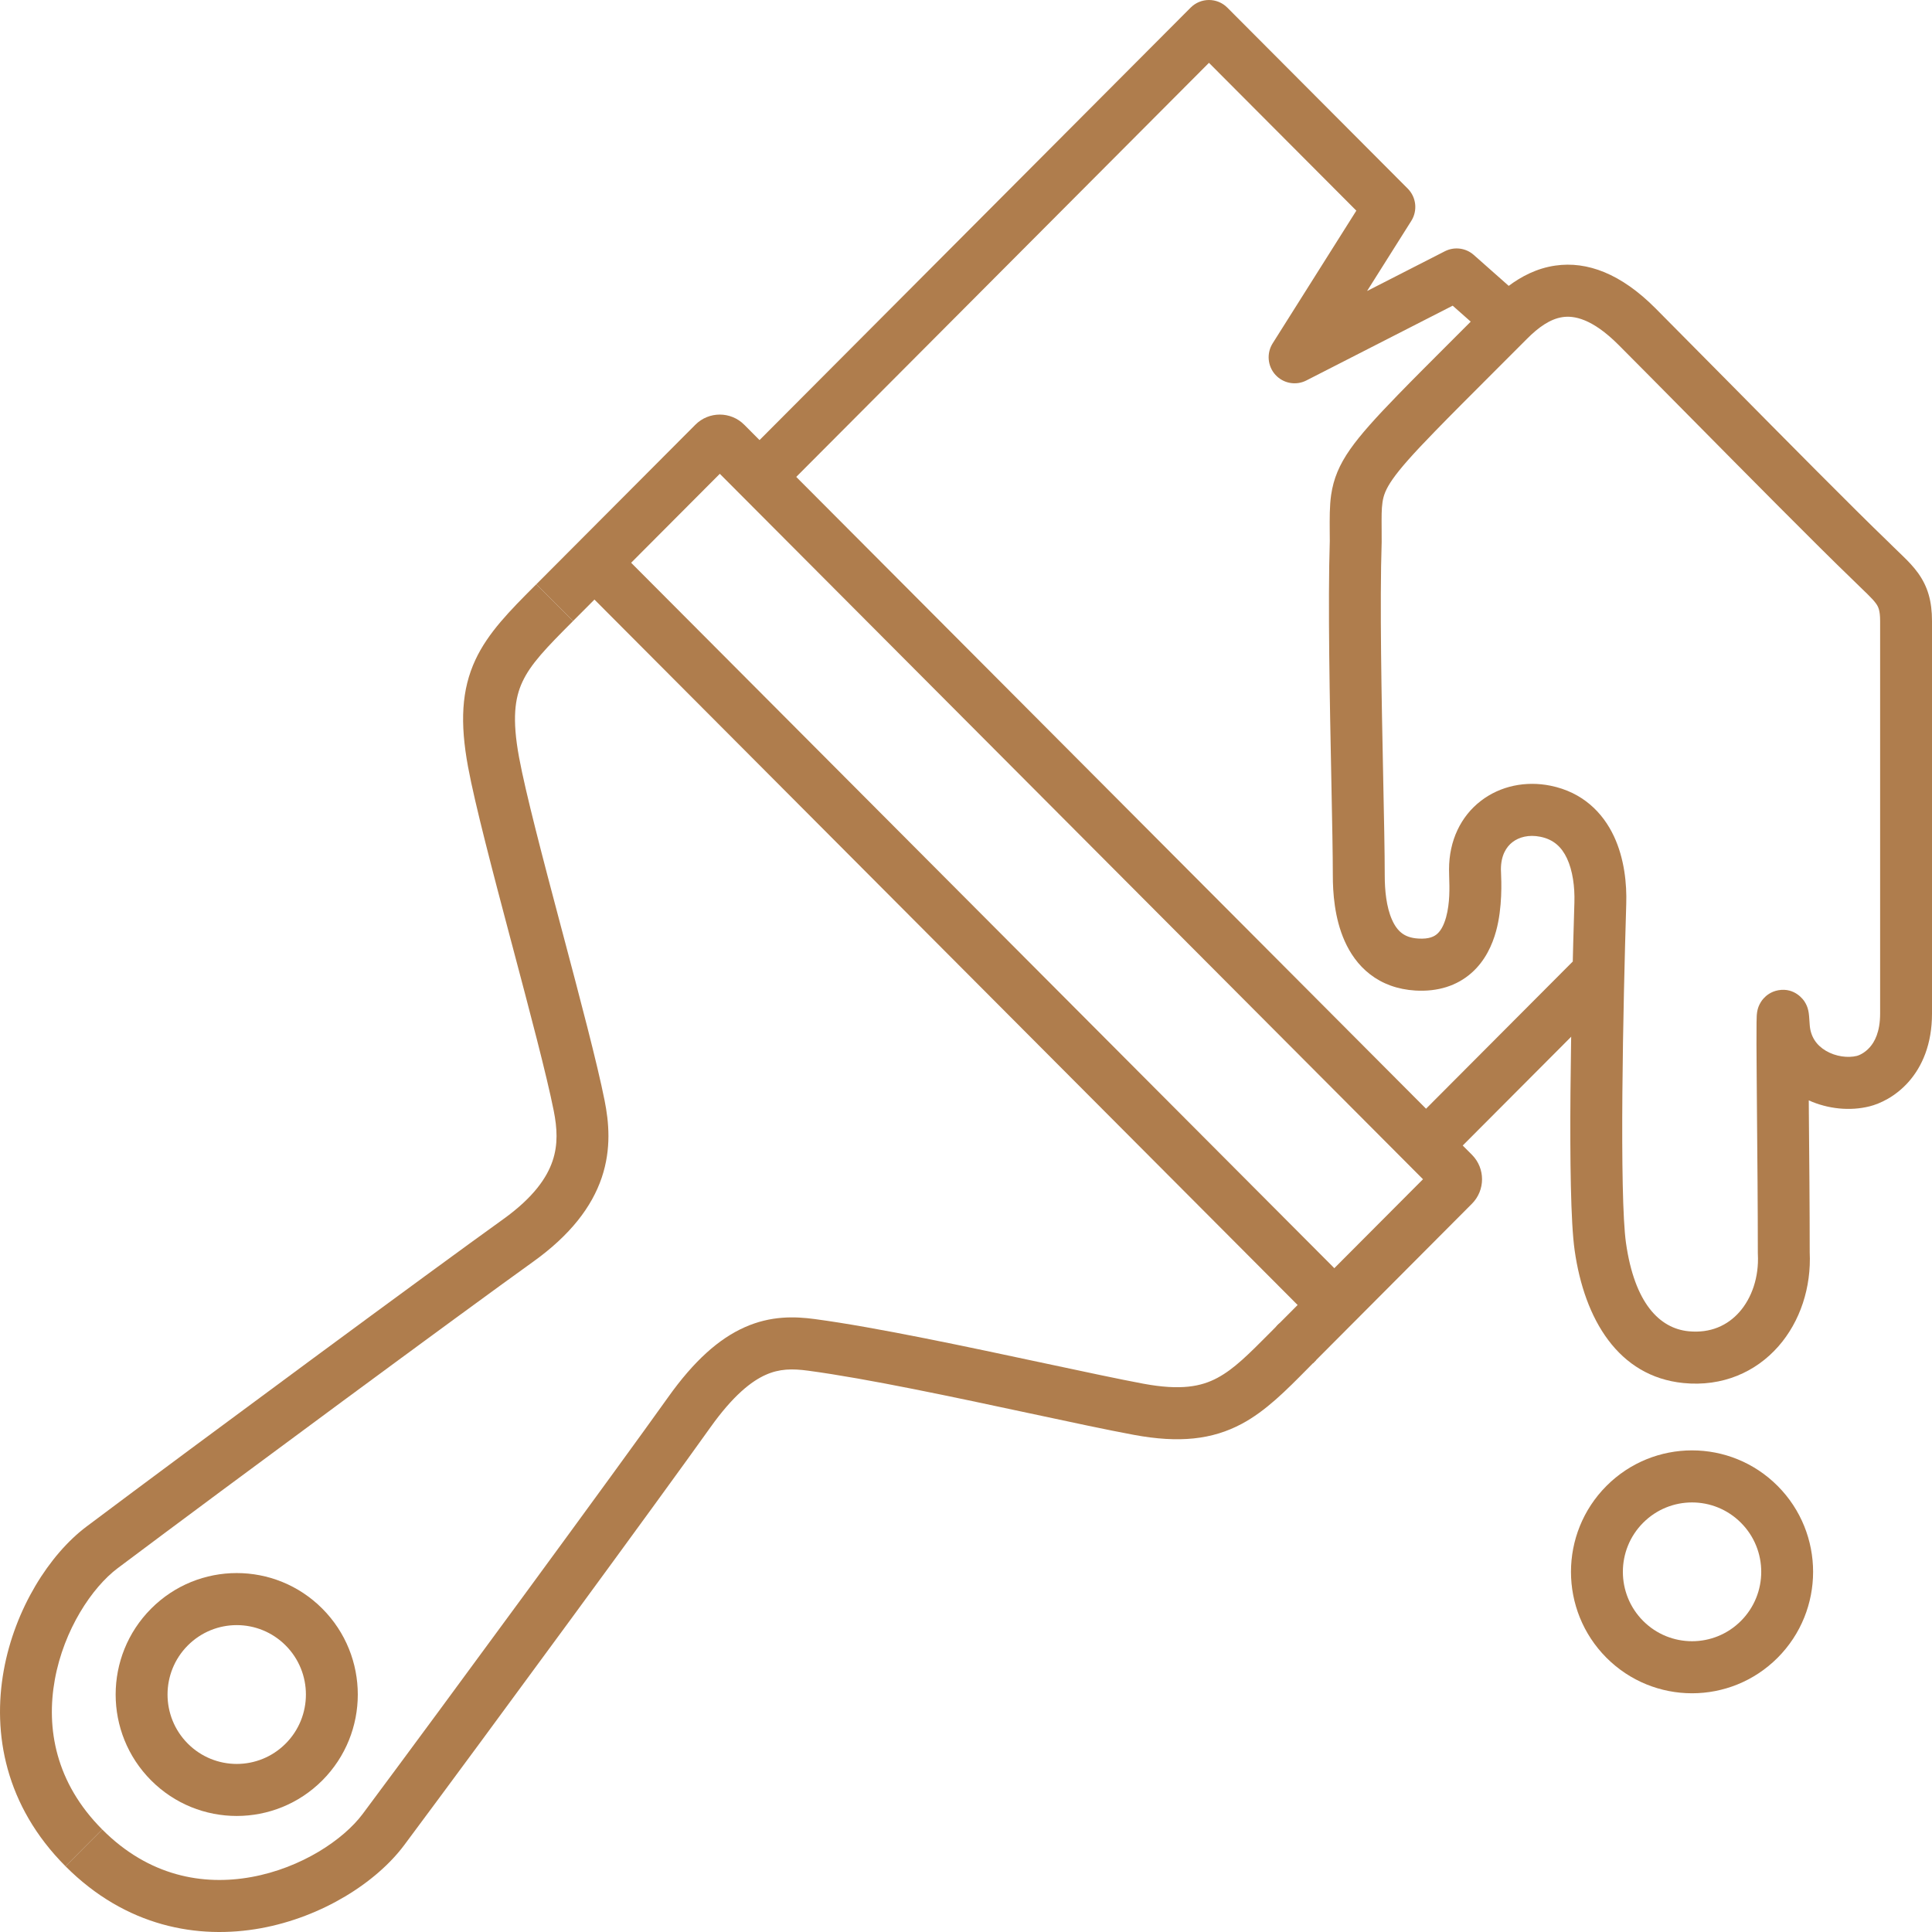 <svg width="54" height="54" viewBox="0 0 54 54" fill="none" xmlns="http://www.w3.org/2000/svg">
<path fill-rule="evenodd" clip-rule="evenodd" d="M51.742 16.164C50.788 15.246 48.851 13.288 47.187 11.605C46.449 10.858 45.764 10.166 45.242 9.643C44.493 8.891 43.982 8.819 43.678 8.863C43.323 8.914 42.995 9.154 42.679 9.471C42.325 9.826 42.002 10.149 41.706 10.445C41.049 11.102 40.526 11.625 40.107 12.057C39.493 12.688 39.138 13.088 38.925 13.393C38.729 13.674 38.669 13.85 38.641 14.041C38.613 14.233 38.615 14.436 38.617 14.774C38.617 14.878 38.618 14.995 38.618 15.129C38.618 15.137 38.618 15.145 38.618 15.153C38.562 16.855 38.616 19.534 38.66 21.701C38.683 22.837 38.704 23.832 38.704 24.474C38.704 24.875 38.747 25.349 38.908 25.709C38.984 25.88 39.075 26 39.178 26.079C39.275 26.154 39.416 26.22 39.645 26.233C39.951 26.252 40.092 26.171 40.169 26.103C40.265 26.019 40.354 25.871 40.419 25.636C40.528 25.234 40.515 24.814 40.505 24.508C40.503 24.431 40.501 24.362 40.501 24.302C40.501 23.494 40.831 22.816 41.389 22.386C41.937 21.963 42.646 21.822 43.334 21.96C44.238 22.142 44.8 22.715 45.109 23.372C45.403 23.999 45.472 24.704 45.454 25.267C45.412 26.651 45.361 28.685 45.346 30.551C45.331 32.446 45.354 34.09 45.447 34.743C45.686 36.422 46.382 37.127 47.194 37.209C47.809 37.27 48.287 37.046 48.619 36.669C48.962 36.279 49.166 35.699 49.133 35.056C49.132 35.043 49.132 35.031 49.132 35.018C49.132 33.766 49.119 32.324 49.108 31.104C49.105 30.74 49.102 30.397 49.1 30.084C49.094 29.406 49.092 28.864 49.096 28.582C49.097 28.512 49.098 28.448 49.101 28.398C49.102 28.38 49.105 28.335 49.112 28.288C49.114 28.274 49.118 28.251 49.125 28.223C49.13 28.203 49.145 28.143 49.18 28.073C49.197 28.038 49.233 27.971 49.298 27.901C49.361 27.832 49.493 27.716 49.702 27.678C50.173 27.593 50.417 27.962 50.437 27.993L50.437 27.994C50.492 28.077 50.516 28.152 50.523 28.172C50.533 28.203 50.539 28.23 50.542 28.245C50.549 28.275 50.553 28.301 50.555 28.315C50.559 28.346 50.562 28.378 50.565 28.405C50.57 28.462 50.575 28.538 50.581 28.631C50.601 28.98 50.776 29.216 51.031 29.368C51.308 29.533 51.65 29.575 51.903 29.512C51.95 29.5 52.114 29.438 52.26 29.273C52.392 29.125 52.55 28.85 52.55 28.331V17.358C52.55 17.05 52.495 16.951 52.432 16.865C52.384 16.798 52.313 16.72 52.191 16.6C52.154 16.564 52.107 16.519 52.054 16.468C51.961 16.378 51.849 16.27 51.742 16.164ZM53.605 16.009C53.884 16.393 54 16.809 54 17.358V28.331C54 29.184 53.726 29.81 53.342 30.242C52.973 30.657 52.538 30.852 52.254 30.923C51.709 31.059 51.094 30.998 50.556 30.756C50.556 30.864 50.557 30.974 50.558 31.086C50.569 32.301 50.582 33.745 50.582 35C50.628 35.978 50.32 36.933 49.706 37.632C49.076 38.348 48.145 38.766 47.05 38.656C45.23 38.474 44.285 36.872 44.012 34.949C43.9 34.163 43.881 32.392 43.895 30.539C43.91 28.658 43.962 26.611 44.005 25.223C44.018 24.788 43.958 24.336 43.797 23.991C43.648 23.676 43.426 23.462 43.049 23.387C42.731 23.323 42.458 23.396 42.274 23.538C42.1 23.672 41.951 23.91 41.951 24.302C41.951 24.317 41.952 24.343 41.954 24.38C41.965 24.631 41.996 25.365 41.817 26.021C41.71 26.412 41.511 26.858 41.126 27.196C40.723 27.551 40.191 27.723 39.56 27.686C39.062 27.656 38.637 27.498 38.293 27.232C37.955 26.971 37.732 26.635 37.584 26.303C37.295 25.655 37.253 24.93 37.253 24.474C37.253 23.889 37.234 22.937 37.212 21.831C37.168 19.642 37.112 16.852 37.168 15.118C37.168 15.03 37.167 14.942 37.166 14.856C37.164 14.492 37.161 14.143 37.206 13.831C37.272 13.382 37.431 12.995 37.737 12.558C38.026 12.146 38.456 11.671 39.068 11.041C39.495 10.601 40.03 10.067 40.692 9.405C40.825 9.272 40.964 9.133 41.107 8.99L40.603 8.544L36.513 10.634C36.222 10.783 35.868 10.718 35.648 10.476C35.428 10.234 35.397 9.874 35.571 9.597L37.91 5.888L33.791 1.756L21.828 13.758L20.802 12.729L33.279 0.213C33.562 -0.071 34.021 -0.071 34.304 0.213L39.346 5.271C39.586 5.511 39.627 5.887 39.446 6.174L38.21 8.134L40.384 7.023C40.649 6.888 40.97 6.928 41.193 7.126L42.169 7.99C42.512 7.734 42.948 7.498 43.473 7.423C44.366 7.295 45.308 7.651 46.268 8.614C46.801 9.149 47.495 9.851 48.24 10.604C49.9 12.283 51.812 14.216 52.751 15.119C52.755 15.122 52.759 15.126 52.762 15.129C52.866 15.234 52.95 15.314 53.033 15.394C53.089 15.447 53.144 15.501 53.205 15.561C53.34 15.692 53.482 15.84 53.605 16.009ZM50.549 28.476C50.549 28.476 50.549 28.477 50.549 28.479C50.549 28.476 50.549 28.475 50.549 28.476Z" fill="#AF7D4D"/>
<path fill-rule="evenodd" clip-rule="evenodd" d="M39.26 31.589L43.96 26.874L44.986 27.903L40.286 32.617L39.26 31.589Z" fill="#AF7D4D"/>
<path fill-rule="evenodd" clip-rule="evenodd" d="M36.782 36.99L16.273 16.415L17.299 15.387L37.808 35.961L36.782 36.99Z" fill="#AF7D4D"/>
<path fill-rule="evenodd" clip-rule="evenodd" d="M16.017 17.358L20.119 13.243L39.773 32.96L35.671 37.075L36.697 38.104L41.14 33.646C41.518 33.267 41.518 32.653 41.14 32.275L20.802 11.872C20.425 11.493 19.812 11.493 19.435 11.872L14.991 16.33L16.017 17.358Z" fill="#AF7D4D"/>
<path fill-rule="evenodd" clip-rule="evenodd" d="M14.93 16.39C14.951 16.37 14.971 16.35 14.991 16.33L16.017 17.358C15.262 18.115 14.835 18.556 14.601 19.059C14.39 19.513 14.309 20.093 14.508 21.169C14.69 22.155 15.171 23.985 15.673 25.877C15.694 25.956 15.715 26.034 15.736 26.113C16.21 27.901 16.689 29.707 16.899 30.76C17.018 31.358 17.092 32.104 16.819 32.914C16.543 33.729 15.947 34.516 14.9 35.267C12.992 36.634 6.418 41.484 3.291 43.83C2.572 44.369 1.785 45.55 1.532 46.948C1.286 48.307 1.552 49.826 2.857 51.134L1.831 52.163C0.145 50.471 -0.213 48.449 0.105 46.688C0.416 44.966 1.381 43.446 2.422 42.665C5.553 40.316 12.137 35.459 14.057 34.083C14.924 33.462 15.291 32.905 15.445 32.447C15.601 31.985 15.573 31.531 15.477 31.046C15.276 30.038 14.806 28.268 14.323 26.445C14.306 26.381 14.289 26.316 14.271 26.251C13.778 24.388 13.277 22.489 13.082 21.434C12.853 20.196 12.9 19.276 13.287 18.444C13.641 17.683 14.256 17.067 14.93 16.39Z" fill="#AF7D4D"/>
<path fill-rule="evenodd" clip-rule="evenodd" d="M36.542 38.261C36.621 38.18 36.701 38.099 36.782 38.018L35.757 36.989C35.676 37.071 35.598 37.149 35.524 37.224C34.893 37.859 34.492 38.263 34.027 38.512C33.573 38.755 33.004 38.869 31.958 38.675C31.294 38.551 30.32 38.343 29.223 38.109C27.086 37.653 24.48 37.096 22.778 36.869C22.213 36.793 21.546 36.771 20.814 37.097C20.095 37.417 19.4 38.032 18.674 39.053C17.311 40.967 12.476 47.561 10.138 50.699C9.6 51.42 8.424 52.21 7.03 52.463C5.675 52.71 4.161 52.443 2.857 51.134L1.831 52.163C3.518 53.855 5.533 54.214 7.289 53.895C9.005 53.582 10.52 52.615 11.299 51.57C13.64 48.429 18.482 41.825 19.854 39.898C20.495 38.998 21.005 38.604 21.402 38.427C21.785 38.256 22.143 38.251 22.586 38.311C24.243 38.532 26.698 39.057 28.796 39.506C29.927 39.748 30.953 39.968 31.694 40.105C32.955 40.339 33.882 40.239 34.709 39.796C35.381 39.437 35.949 38.861 36.542 38.261Z" fill="#AF7D4D"/>
<path fill-rule="evenodd" clip-rule="evenodd" d="M5.249 48.734C6.005 49.492 7.229 49.492 7.984 48.734C8.739 47.977 8.739 46.748 7.984 45.991C7.229 45.233 6.005 45.233 5.249 45.991C4.494 46.748 4.494 47.977 5.249 48.734ZM4.224 49.763C5.545 51.088 7.688 51.088 9.009 49.763C10.331 48.437 10.331 46.288 9.009 44.962C7.688 43.636 5.545 43.636 4.224 44.962C2.902 46.288 2.902 48.437 4.224 49.763Z" fill="#AF7D4D"/>
<path fill-rule="evenodd" clip-rule="evenodd" d="M45.926 45.305C46.681 46.062 47.905 46.062 48.66 45.305C49.416 44.547 49.416 43.319 48.66 42.562C47.905 41.804 46.681 41.804 45.926 42.562C45.171 43.319 45.171 44.547 45.926 45.305ZM44.9 46.334C46.222 47.659 48.364 47.659 49.686 46.334C51.007 45.008 51.007 42.859 49.686 41.533C48.364 40.207 46.222 40.207 44.9 41.533C43.579 42.859 43.579 45.008 44.9 46.334Z" fill="#AF7D4D"/>
</svg>
